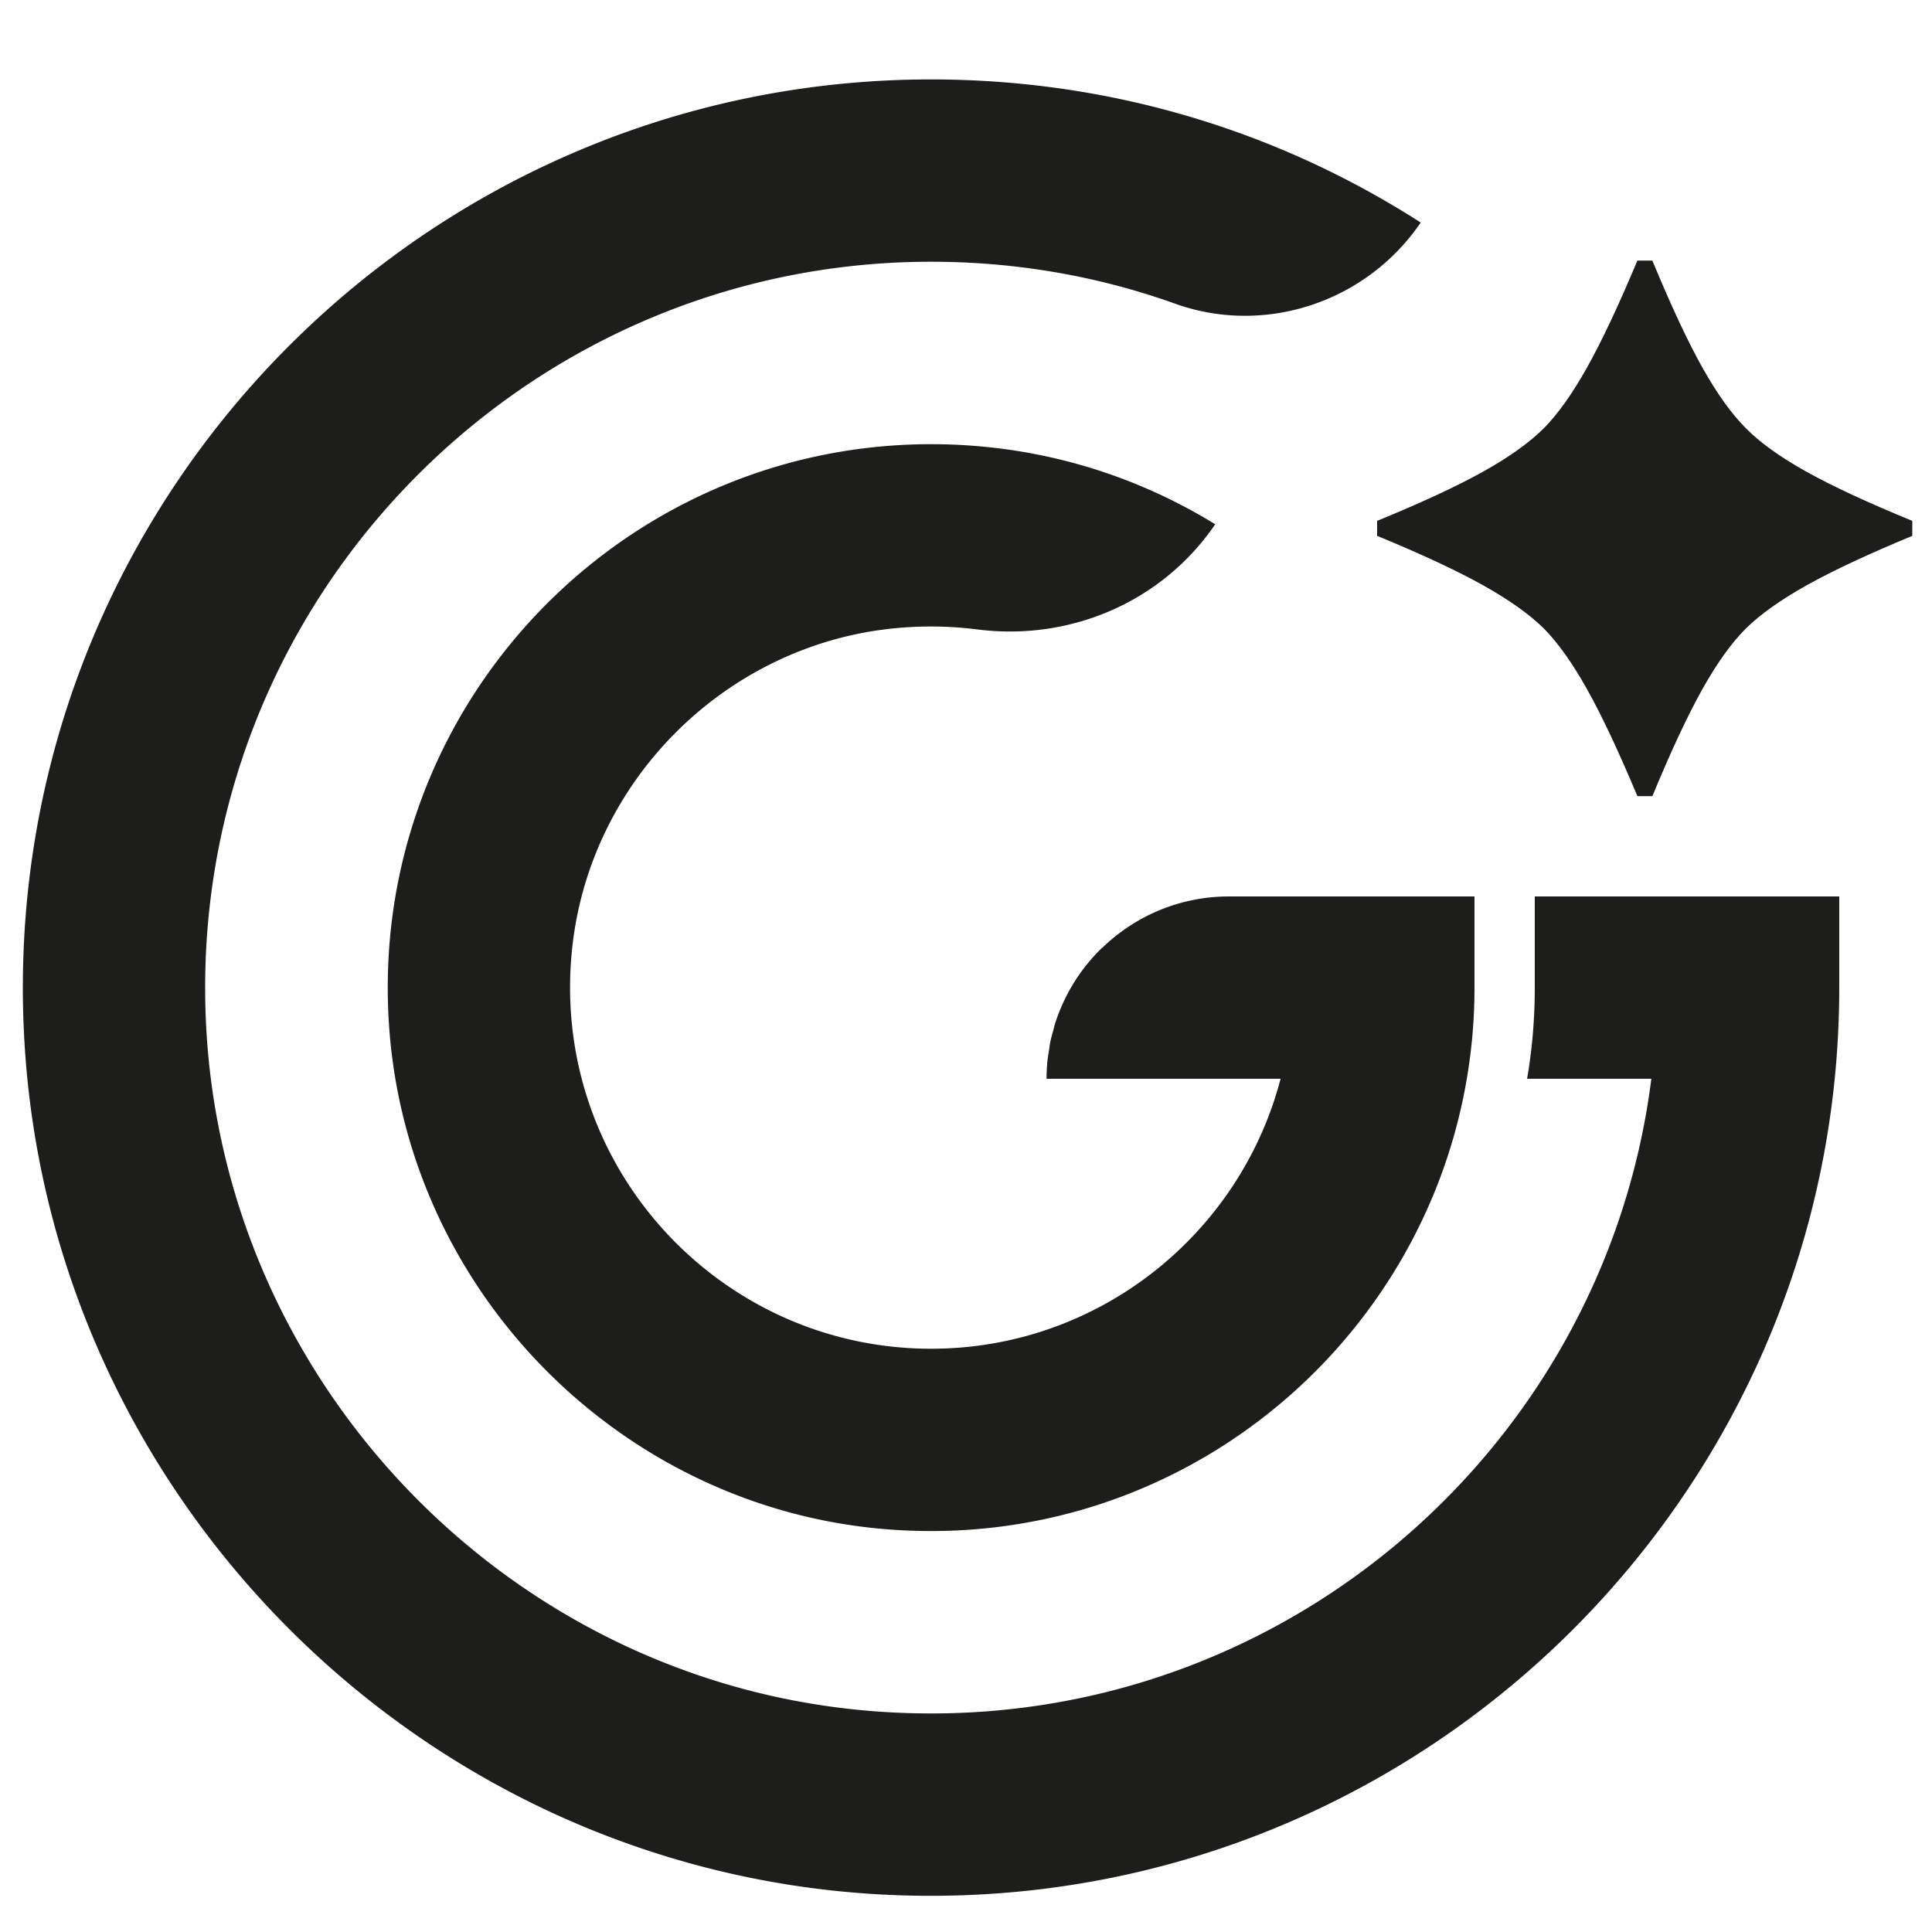 <?xml version="1.0" encoding="UTF-8"?>
<svg data-bbox="2.129 7.4 176.034 169.229" xmlns="http://www.w3.org/2000/svg" viewBox="0 0 180 180" stroke-miterlimit="10" clip-rule="evenodd" stroke-linecap="round" stroke-linejoin="round" data-type="ugc">
    <g>
        <path fill="#1d1d1b" d="M142.992 92.014c0 2.9-.242 5.727-.716 8.493h11.576c-4.405 34.931-35.55 61.659-72.227 58.941-33.839-2.499-60.846-30.308-62.436-64.207-1.808-38.752 29.204-70.855 67.556-70.855 7.85 0 15.518 1.322 22.737 3.907a19.3 19.3 0 0 0 6.515 1.128c6.406 0 12.606-3.167 16.367-8.687C118.751 11.998 103.088 7.4 86.744 7.4 38.566 7.4-.344 47.875 2.252 96.612c2.281 42.902 36.993 77.614 79.894 79.895 48.75 2.584 89.213-36.325 89.213-84.493v-8.493h-28.367z"/>
        <path fill="#1d1d1b" d="M83.572 58.514a34.5 34.5 0 0 1 7.487.129c8.667 1.106 17.242-2.576 22.159-9.797-7.947-4.89-17.022-7.462-26.473-7.462-29.16 0-52.629 24.78-50.482 54.387 1.797 24.781 21.778 44.847 46.554 46.724 26.751 2.028 49.579-16.859 53.842-41.988.473-2.766.716-5.593.716-8.493v-8.493h-22.882c-4.542 0-8.657 1.793-11.705 4.697-.1.095-.209.18-.307.278a17 17 0 0 0-4.21 6.96c-.05.16-.082.33-.127.493-.105.376-.213.75-.292 1.134-.05.24-.073.49-.112.734-.05.317-.112.63-.145.953a17 17 0 0 0-.089 1.737h21.803c-3.773 14.45-16.937 25.152-32.564 25.152-19.857 0-35.739-17.293-33.404-37.61 1.795-15.63 14.562-28.11 30.23-29.535"/>
        <path fill="#1d1d1b" d="M168.282 43.938q-3.656-2.04-5.629-4.047-2.006-2.006-4.047-5.648-2.04-3.637-4.659-9.964h-1.395q-2.653 6.328-4.693 9.964-2.042 3.642-4.014 5.648-2.007 2.006-5.662 4.047-3.656 2.04-9.881 4.59v1.396q6.19 2.55 9.846 4.59 3.657 2.04 5.697 4.049 1.972 2.006 4.014 5.645 2.04 3.64 4.693 9.967h1.395q2.619-6.327 4.659-9.967 2.041-3.64 4.047-5.645 2.041-2.007 5.697-4.049 3.657-2.04 9.813-4.59v-1.396q-6.224-2.55-9.881-4.59"/>
    </g>
</svg>
